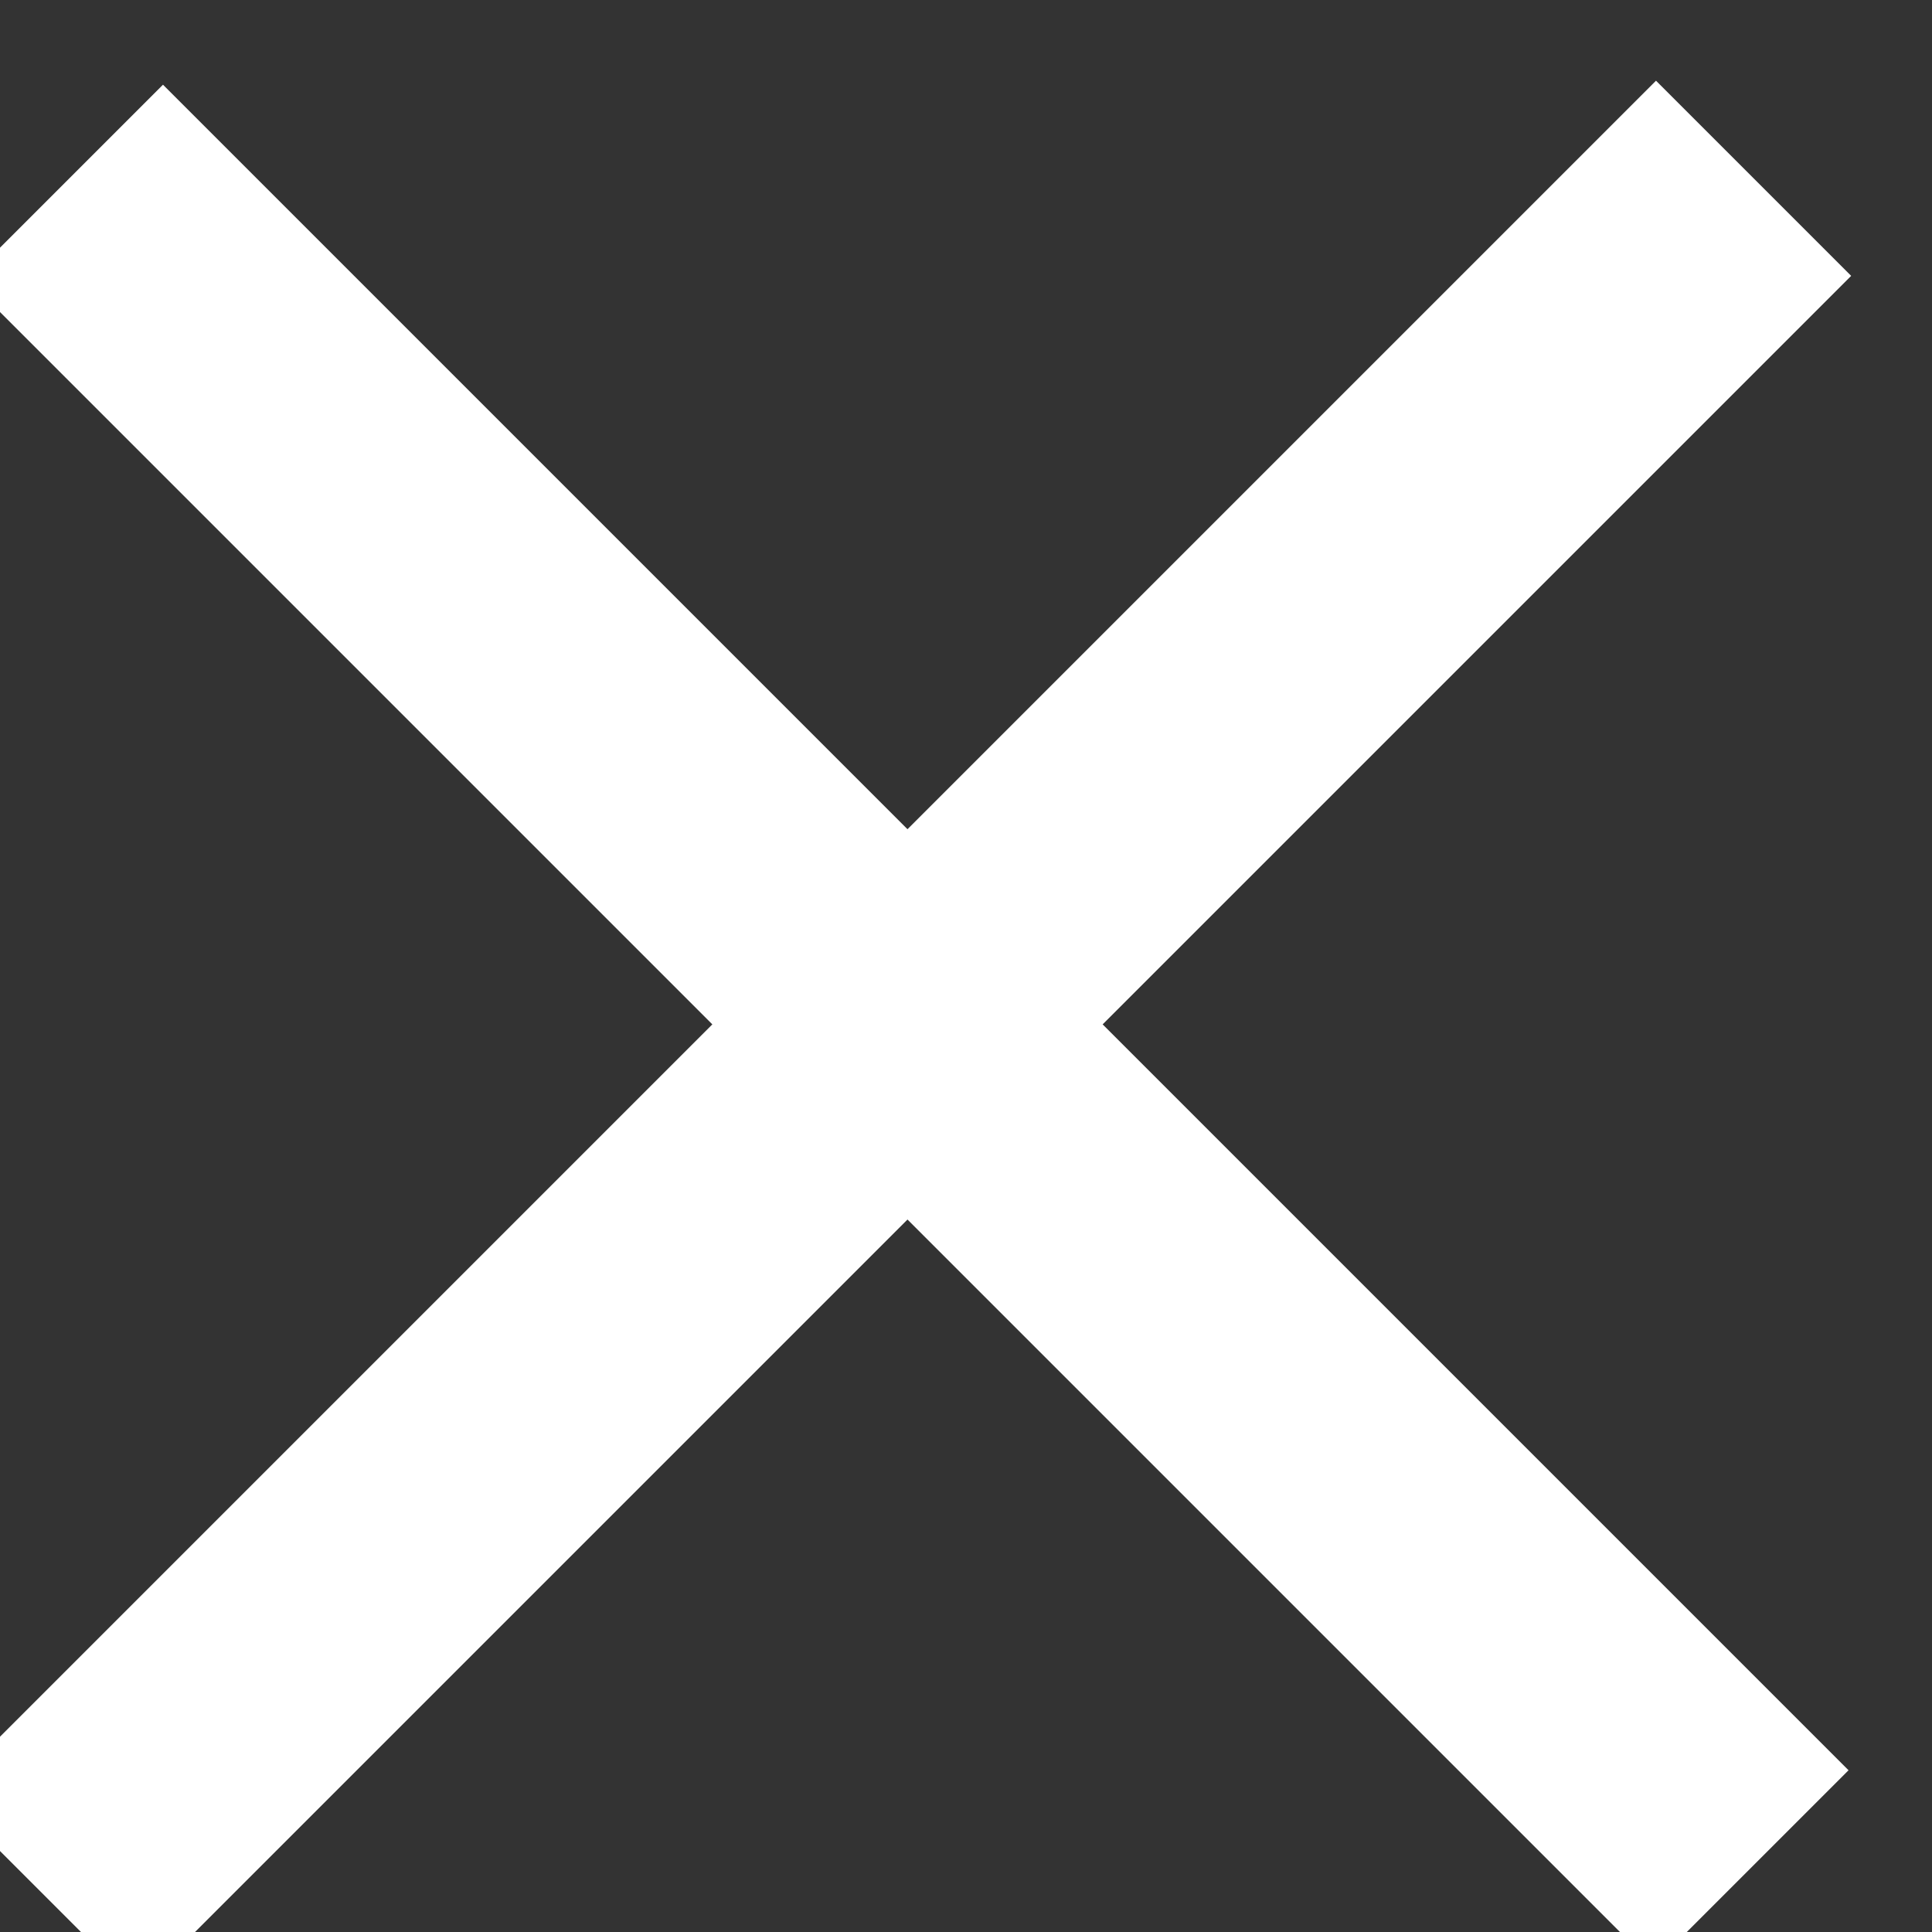 <svg xmlns="http://www.w3.org/2000/svg" width="14" height="14" viewBox="0 0 14 14">
    <rect x="0" y="0" width="14" height="14" fill="#333333" stroke="none"/>
    <g fill="none" fill-rule="evenodd" stroke-linecap="square">
        <g stroke="#FFF" stroke-width="2">
            <g>
                <path d="M.172 12.729L11.172 1.729M.353 1.758L11.153 12.558" transform="translate(-1389 -113) translate(1389.828 113.27)"/>
            </g>
        </g>
    </g>
</svg>
